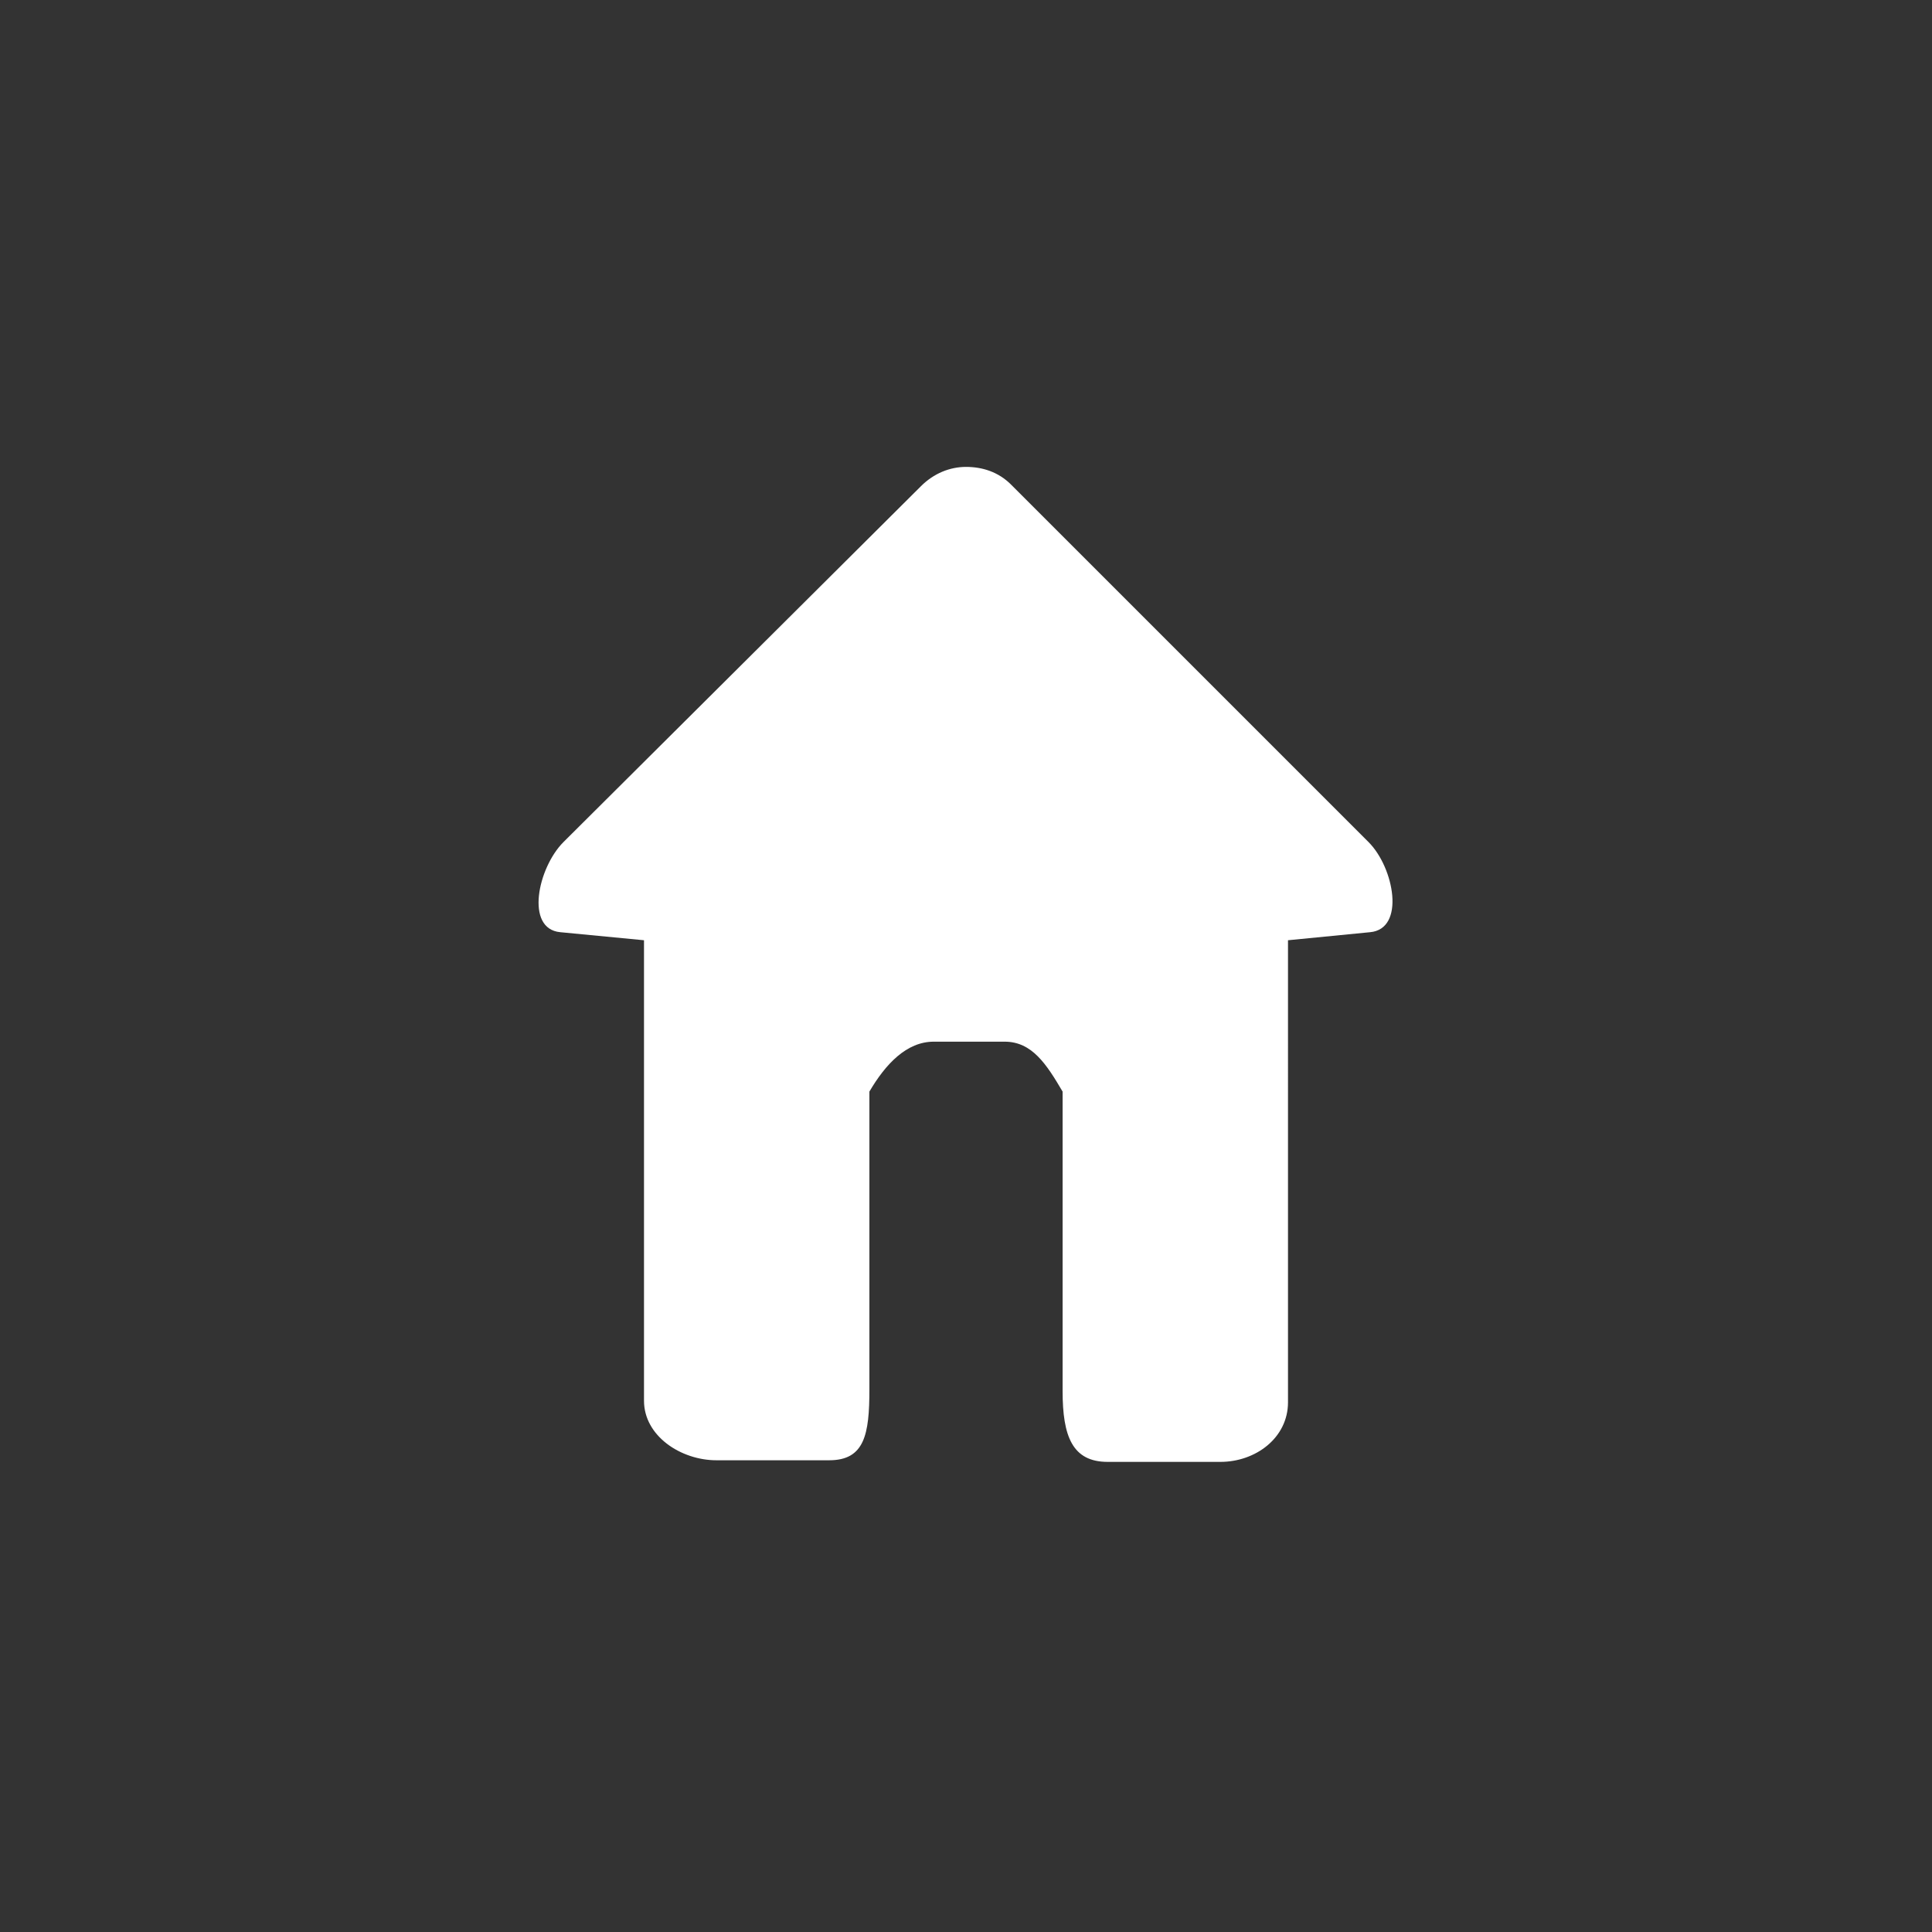 <?xml version="1.0" encoding="UTF-8" standalone="no"?>
<!-- Generator: Adobe Illustrator 18.1.1, SVG Export Plug-In . SVG Version: 6.00 Build 0)  -->

<svg
   xmlns:dc="http://purl.org/dc/elements/1.1/"
   xmlns:cc="http://creativecommons.org/ns#"
   xmlns:rdf="http://www.w3.org/1999/02/22-rdf-syntax-ns#"
   xmlns:svg="http://www.w3.org/2000/svg"
   xmlns="http://www.w3.org/2000/svg"
   xmlns:sodipodi="http://sodipodi.sourceforge.net/DTD/sodipodi-0.dtd"
   xmlns:inkscape="http://www.inkscape.org/namespaces/inkscape"
   version="1.1"
   id="Layer_1"
   x="0px"
   y="0px"
   viewBox="0 0 120 120"
   enable-background="new 0 0 120 120"
   xml:space="preserve"
   inkscape:version="0.91 r13725"
   sodipodi:docname="hospital-icon.svg"><rect x="0" y="0" width="120" height="120" fill="#333333" stroke="none"/><defs
     id="defs7" /><sodipodi:namedview
     pagecolor="#ffffff"
     bordercolor="#666666"
     borderopacity="1"
     objecttolerance="10"
     gridtolerance="10"
     guidetolerance="10"
     inkscape:pageopacity="0"
     inkscape:pageshadow="2"
     inkscape:window-width="640"
     inkscape:window-height="480"
     id="namedview5"
     showgrid="false"
     inkscape:zoom="1.9666667"
     inkscape:cx="60"
     inkscape:cy="60"
     inkscape:window-x="0"
     inkscape:window-y="0"
     inkscape:window-maximized="0"
     inkscape:current-layer="Layer_1" /><path
     fill="#253068"
     d="M85,52.3L62.8,30.1C62,29.3,61,29,60,29v0c-1,0-2,0.4-2.8,1.2L35,52.3c-1.6,1.6-2.4,5.4-0.2,5.6l5.2,0.5  v28.6c0,2.2,2.3,3.7,4.5,3.7h7c2.2,0,2.5-1.6,2.5-4.4V67.8c1-1.7,2.3-3.1,4-3.1h4.4c1.7,0,2.6,1.4,3.6,3.1v18.6  c0,2.8,0.6,4.4,2.8,4.4h7c2.2,0,4.2-1.5,4.2-3.7V58.4l5.1-0.5C87.3,57.7,86.6,53.9,85,52.3z"
     id="path3"
     style="fill:#ffffff" /></svg>